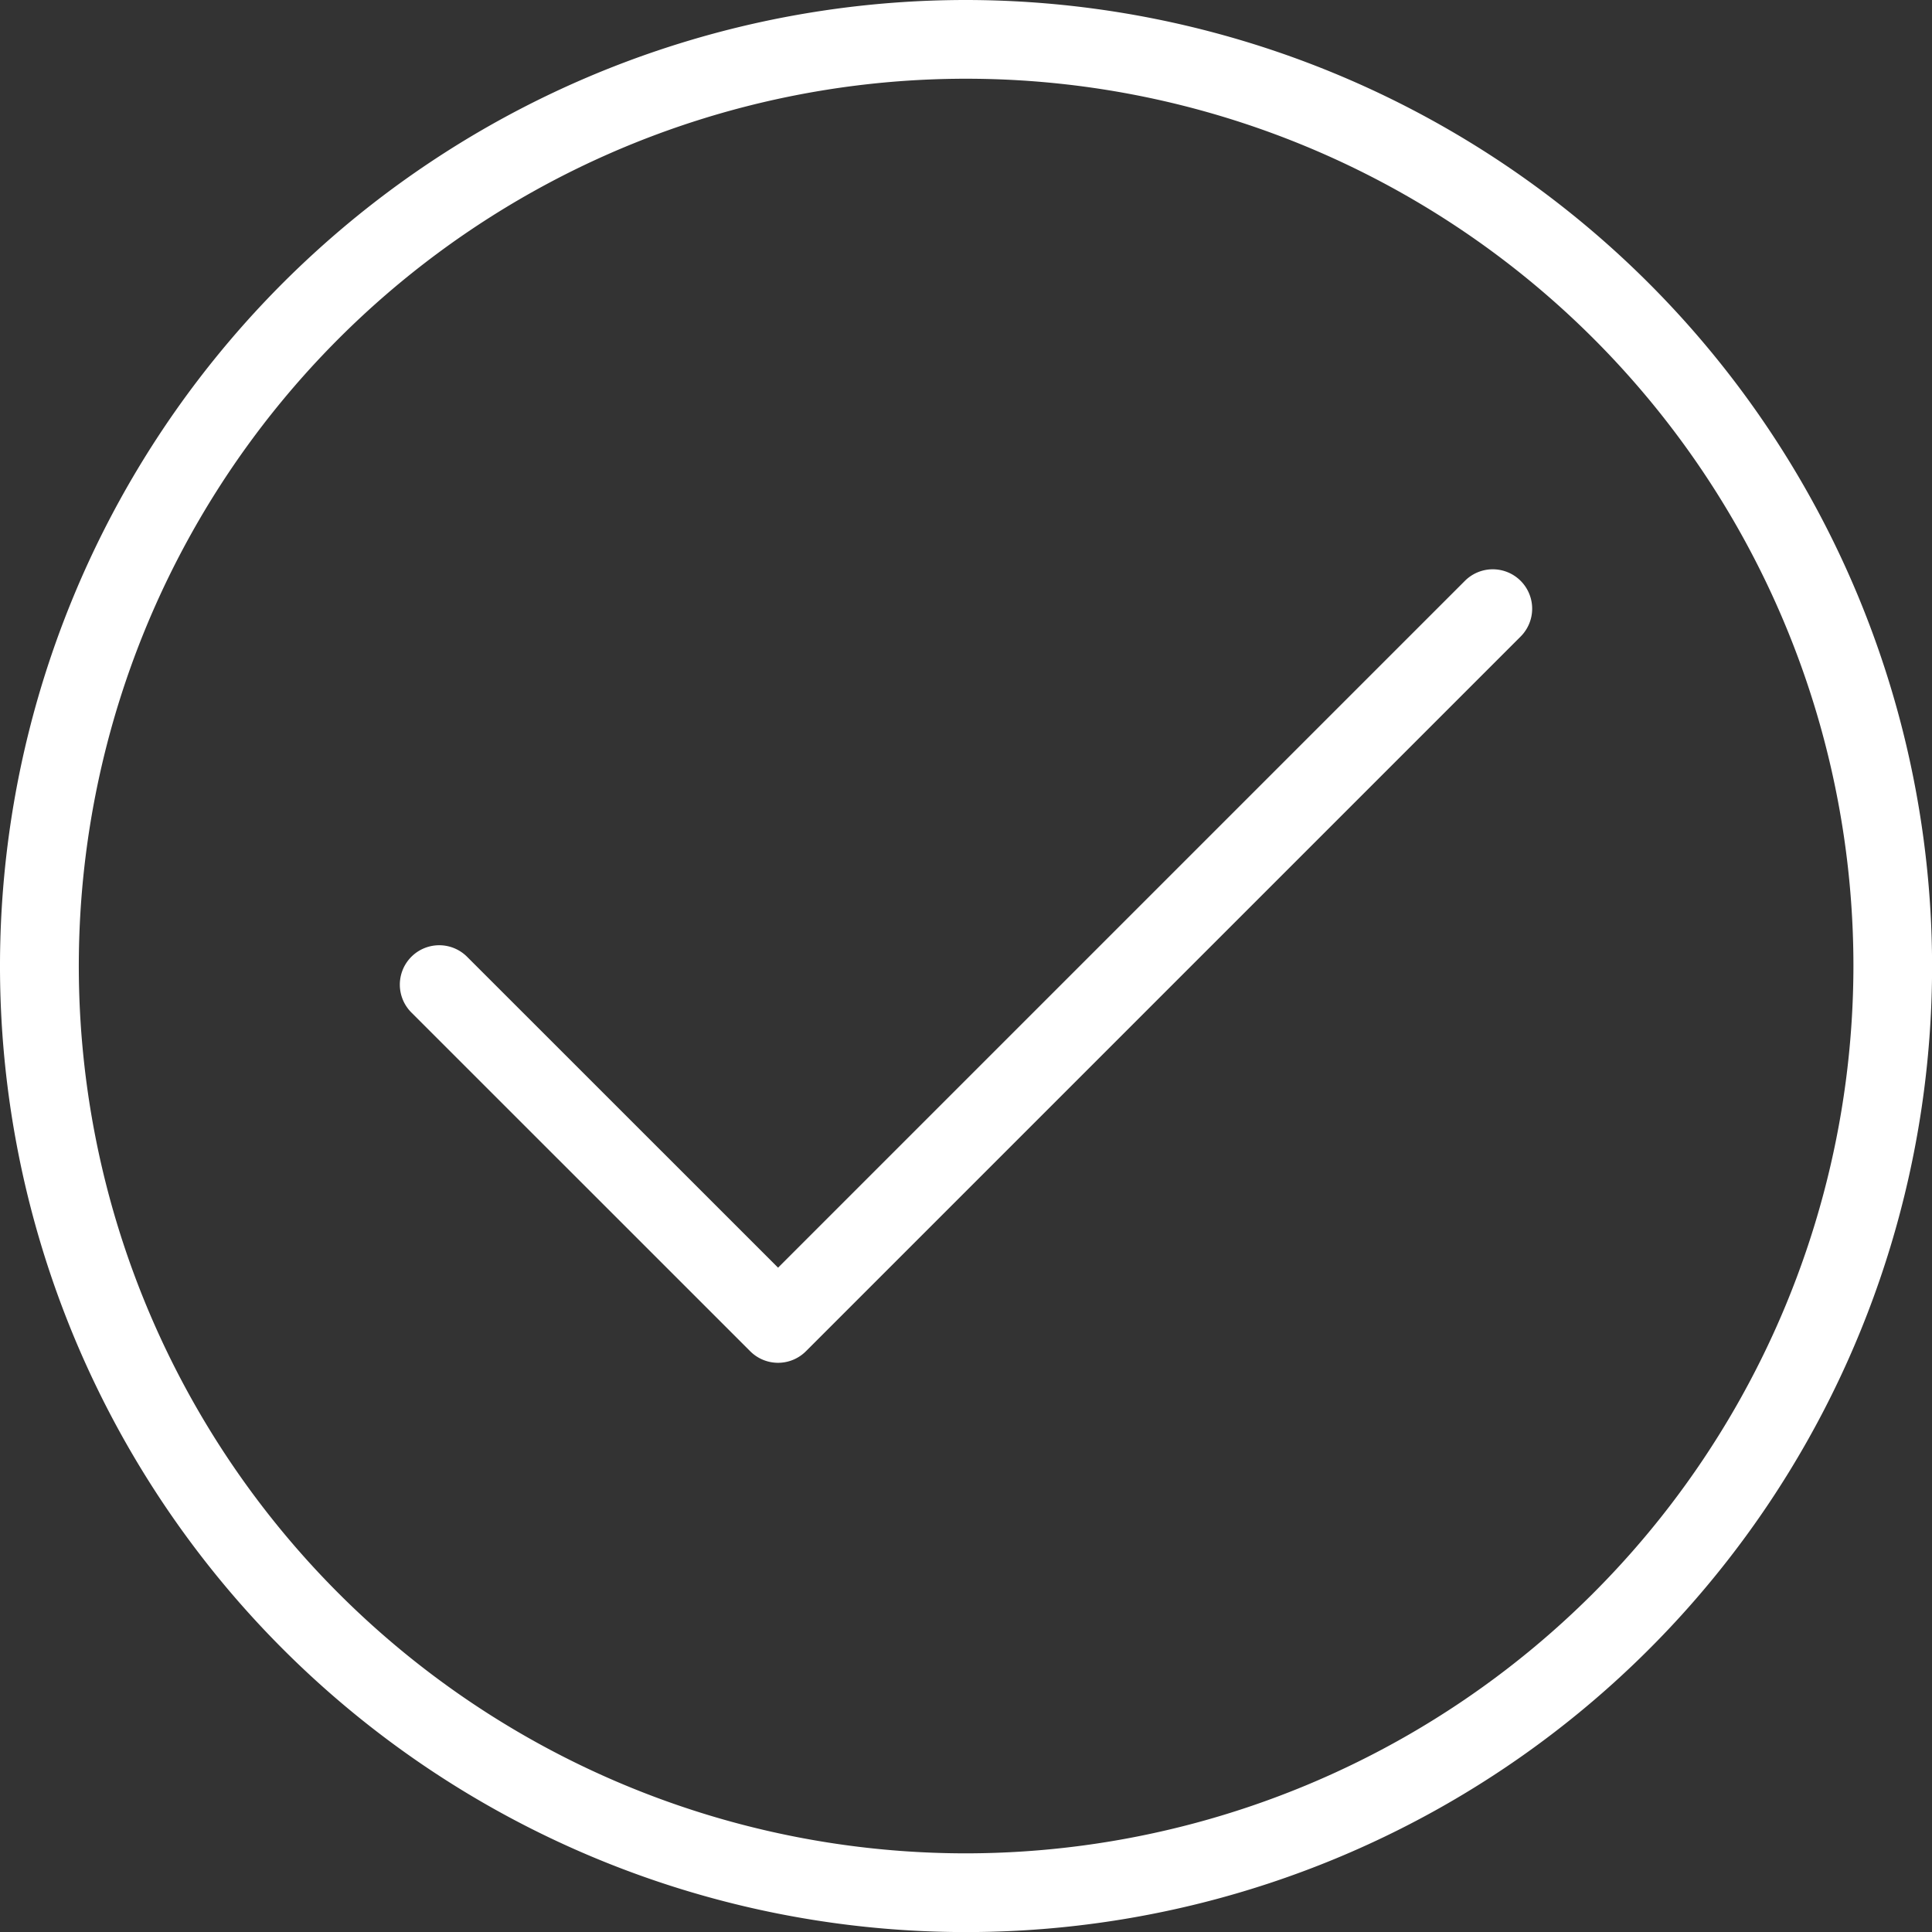<?xml version="1.0" encoding="UTF-8"?> <svg xmlns="http://www.w3.org/2000/svg" width="23.999" height="24" viewBox="0 0 23.999 24"><rect x="0" y="0" width="23.999" height="24" fill="#333333" stroke="none"/> <g transform="translate(-0.277)"> <path d="M12.277,0a12,12,0,1,0,12,12A12.013,12.013,0,0,0,12.277,0Zm0,23.022A11.022,11.022,0,1,1,23.3,12,11.034,11.034,0,0,1,12.277,23.022Zm0,0" fill="#fff"></path> <path d="M106.341,132.313l-8.532,8.532-3.863-3.862a.489.489,0,0,0-.692.692l4.209,4.208a.489.489,0,0,0,.692,0l8.878-8.878a.489.489,0,0,0-.692-.692Zm0,0" transform="translate(-87.867 -125.098)" fill="#fff"></path> </g> </svg> 